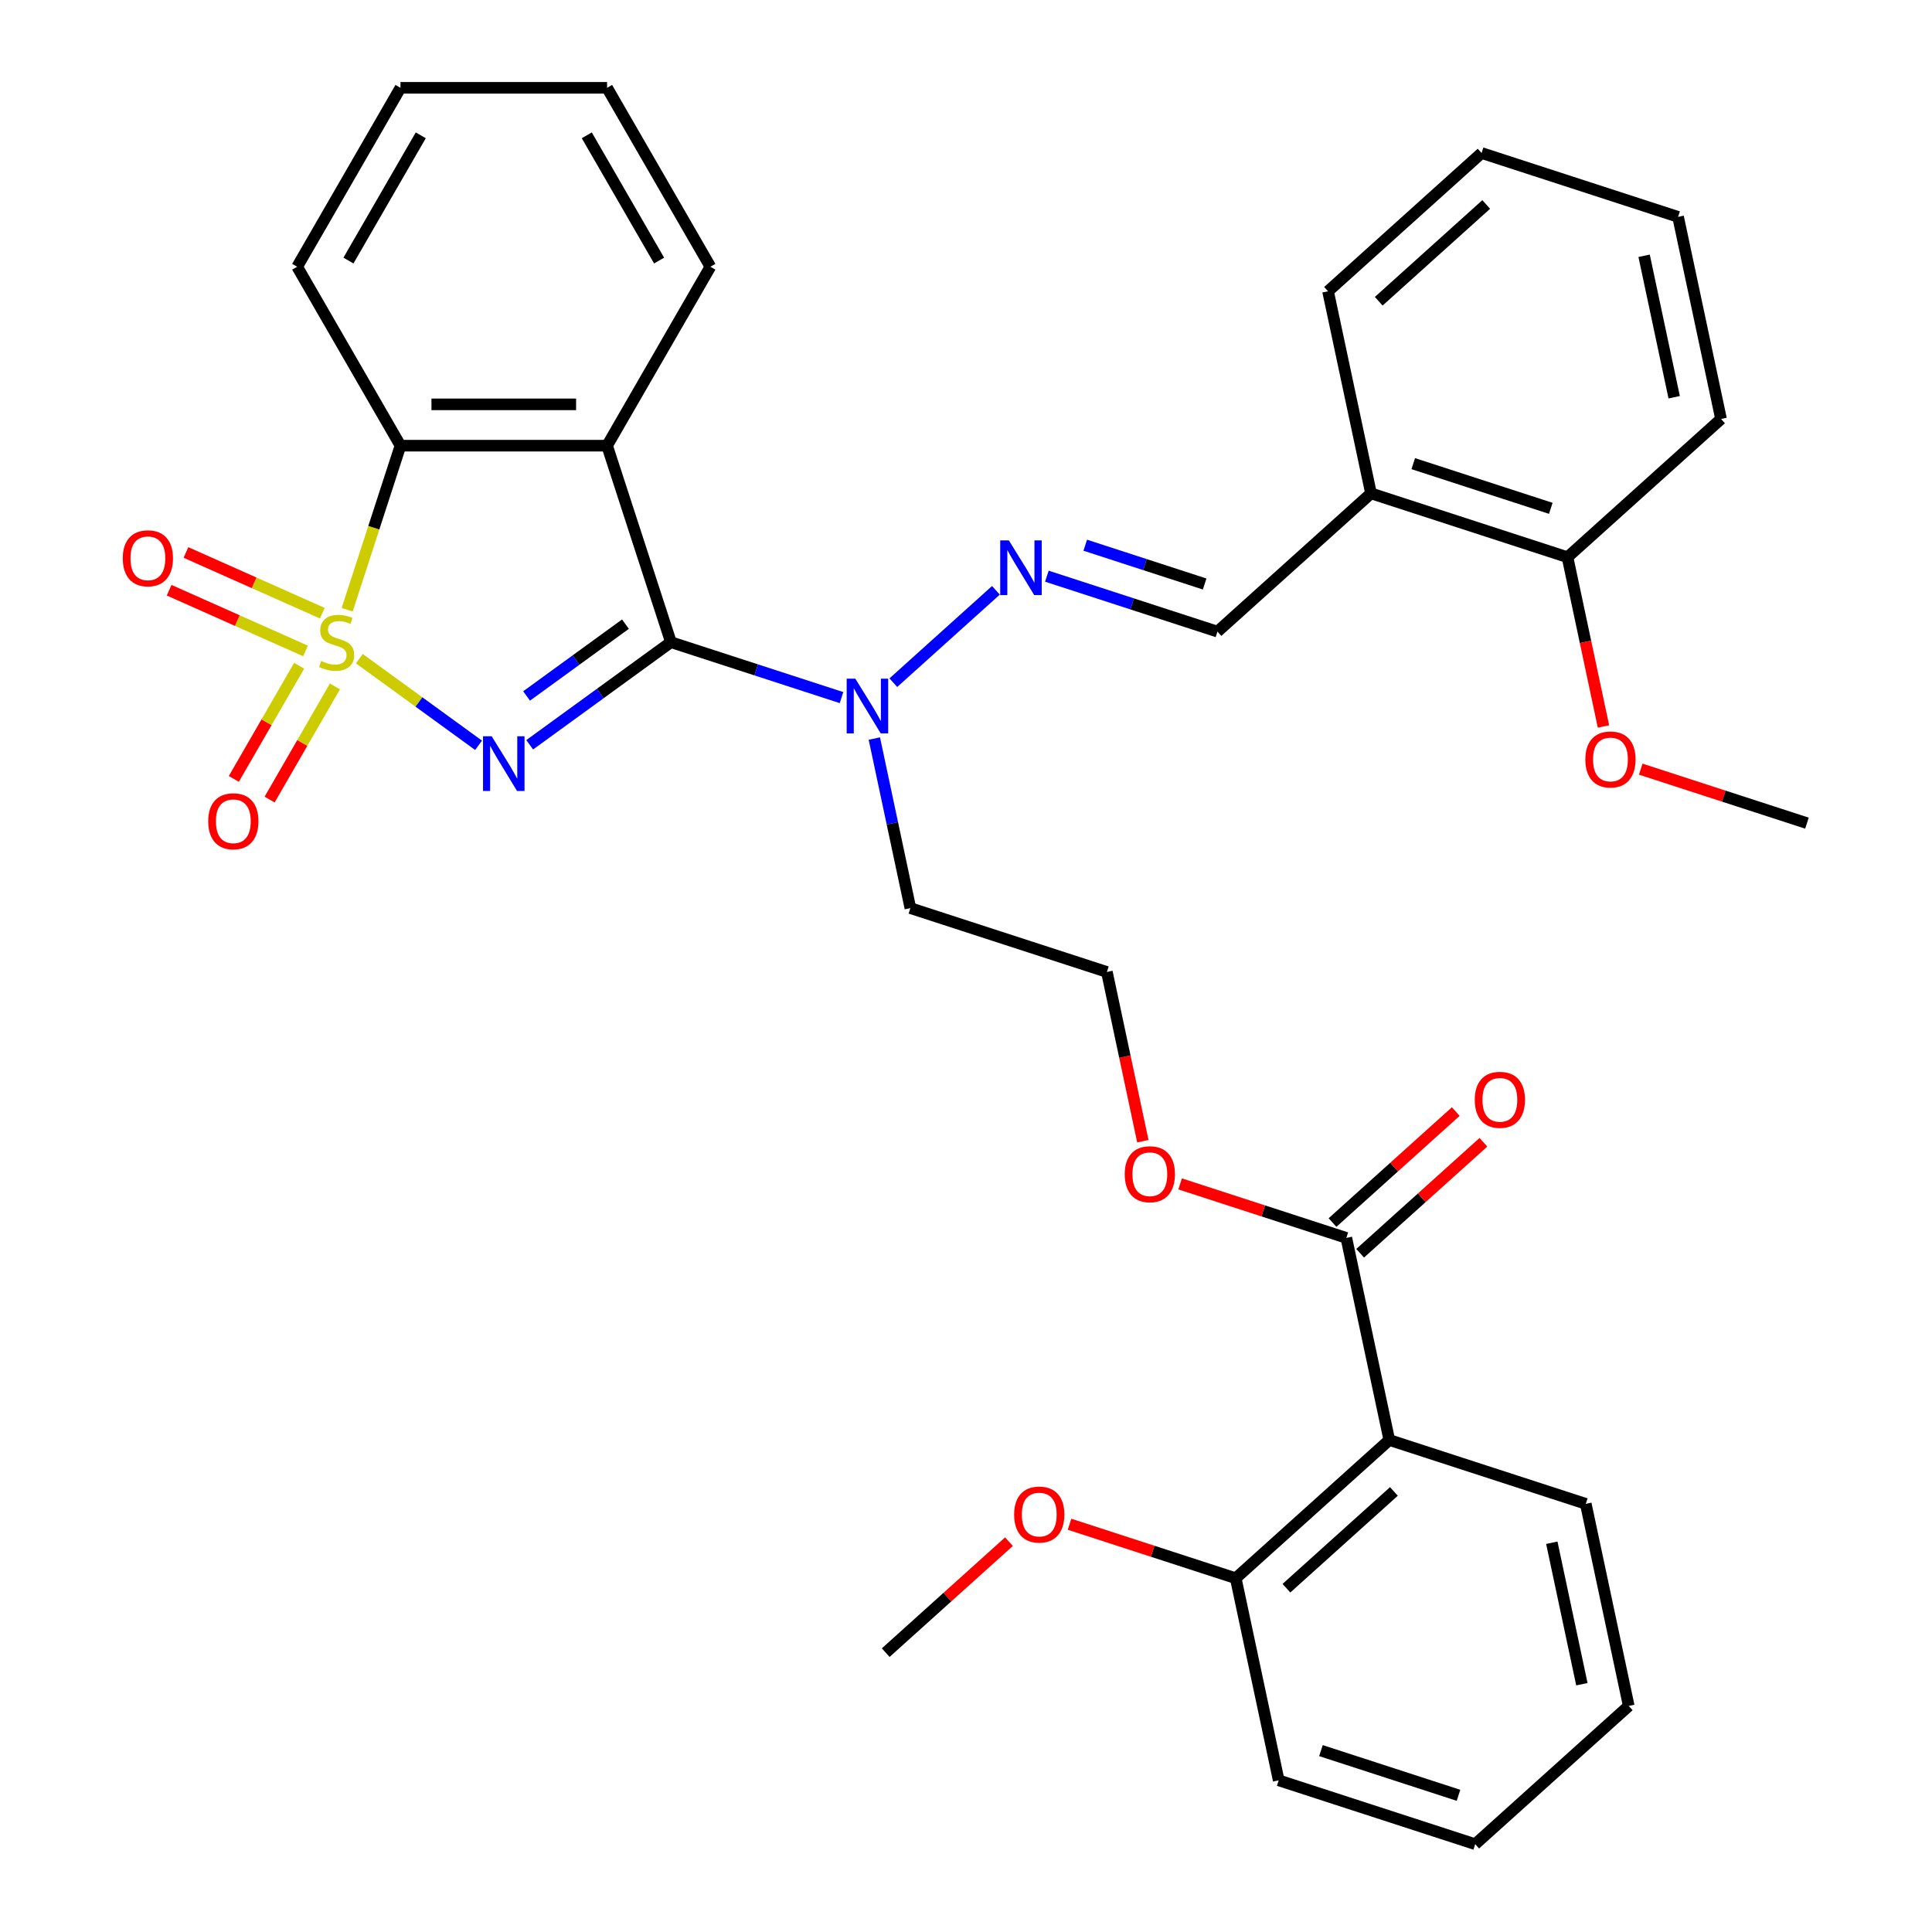 <?xml version='1.0' encoding='iso-8859-1'?>
<svg version='1.1' baseProfile='full'
              xmlns='http://www.w3.org/2000/svg'
                      xmlns:rdkit='http://www.rdkit.org/xml'
                      xmlns:xlink='http://www.w3.org/1999/xlink'
                  xml:space='preserve'
width='1000px' height='1000px' viewBox='0 0 1000 1000'>
<!-- END OF HEADER -->
<rect style='opacity:1.0;fill:#FFFFFF;stroke:none' width='1000' height='1000' x='0' y='0'> </rect>
<path class='bond-0' d='M 185.991,340.927 L 216.847,363.346' style='fill:none;fill-rule:evenodd;stroke:#CCCC00;stroke-width:6px;stroke-linecap:butt;stroke-linejoin:miter;stroke-opacity:1' />
<path class='bond-0' d='M 216.847,363.346 L 247.704,385.764' style='fill:none;fill-rule:evenodd;stroke:#0000FF;stroke-width:6px;stroke-linecap:butt;stroke-linejoin:miter;stroke-opacity:1' />
<path class='bond-3' d='M 179.694,315.594 L 193.489,273.138' style='fill:none;fill-rule:evenodd;stroke:#CCCC00;stroke-width:6px;stroke-linecap:butt;stroke-linejoin:miter;stroke-opacity:1' />
<path class='bond-3' d='M 193.489,273.138 L 207.284,230.681' style='fill:none;fill-rule:evenodd;stroke:#000000;stroke-width:6px;stroke-linecap:butt;stroke-linejoin:miter;stroke-opacity:1' />
<path class='bond-8' d='M 154.841,344.594 L 137.933,373.881' style='fill:none;fill-rule:evenodd;stroke:#CCCC00;stroke-width:6px;stroke-linecap:butt;stroke-linejoin:miter;stroke-opacity:1' />
<path class='bond-8' d='M 137.933,373.881 L 121.024,403.167' style='fill:none;fill-rule:evenodd;stroke:#FF0000;stroke-width:6px;stroke-linecap:butt;stroke-linejoin:miter;stroke-opacity:1' />
<path class='bond-8' d='M 173.364,355.288 L 156.456,384.575' style='fill:none;fill-rule:evenodd;stroke:#CCCC00;stroke-width:6px;stroke-linecap:butt;stroke-linejoin:miter;stroke-opacity:1' />
<path class='bond-8' d='M 156.456,384.575 L 139.547,413.861' style='fill:none;fill-rule:evenodd;stroke:#FF0000;stroke-width:6px;stroke-linecap:butt;stroke-linejoin:miter;stroke-opacity:1' />
<path class='bond-9' d='M 166.833,317.385 L 131.539,301.671' style='fill:none;fill-rule:evenodd;stroke:#CCCC00;stroke-width:6px;stroke-linecap:butt;stroke-linejoin:miter;stroke-opacity:1' />
<path class='bond-9' d='M 131.539,301.671 L 96.244,285.957' style='fill:none;fill-rule:evenodd;stroke:#FF0000;stroke-width:6px;stroke-linecap:butt;stroke-linejoin:miter;stroke-opacity:1' />
<path class='bond-9' d='M 158.134,336.924 L 122.839,321.21' style='fill:none;fill-rule:evenodd;stroke:#CCCC00;stroke-width:6px;stroke-linecap:butt;stroke-linejoin:miter;stroke-opacity:1' />
<path class='bond-9' d='M 122.839,321.21 L 87.544,305.496' style='fill:none;fill-rule:evenodd;stroke:#FF0000;stroke-width:6px;stroke-linecap:butt;stroke-linejoin:miter;stroke-opacity:1' />
<path class='bond-1' d='M 274.168,385.5 L 310.719,358.944' style='fill:none;fill-rule:evenodd;stroke:#0000FF;stroke-width:6px;stroke-linecap:butt;stroke-linejoin:miter;stroke-opacity:1' />
<path class='bond-1' d='M 310.719,358.944 L 347.271,332.388' style='fill:none;fill-rule:evenodd;stroke:#000000;stroke-width:6px;stroke-linecap:butt;stroke-linejoin:miter;stroke-opacity:1' />
<path class='bond-1' d='M 272.561,360.23 L 298.148,341.641' style='fill:none;fill-rule:evenodd;stroke:#0000FF;stroke-width:6px;stroke-linecap:butt;stroke-linejoin:miter;stroke-opacity:1' />
<path class='bond-1' d='M 298.148,341.641 L 323.734,323.051' style='fill:none;fill-rule:evenodd;stroke:#000000;stroke-width:6px;stroke-linecap:butt;stroke-linejoin:miter;stroke-opacity:1' />
<path class='bond-5' d='M 347.271,332.388 L 391.417,346.732' style='fill:none;fill-rule:evenodd;stroke:#000000;stroke-width:6px;stroke-linecap:butt;stroke-linejoin:miter;stroke-opacity:1' />
<path class='bond-5' d='M 391.417,346.732 L 435.564,361.076' style='fill:none;fill-rule:evenodd;stroke:#0000FF;stroke-width:6px;stroke-linecap:butt;stroke-linejoin:miter;stroke-opacity:1' />
<path class='bond-34' d='M 347.271,332.388 L 314.224,230.681' style='fill:none;fill-rule:evenodd;stroke:#000000;stroke-width:6px;stroke-linecap:butt;stroke-linejoin:miter;stroke-opacity:1' />
<path class='bond-2' d='M 314.224,230.681 L 207.284,230.681' style='fill:none;fill-rule:evenodd;stroke:#000000;stroke-width:6px;stroke-linecap:butt;stroke-linejoin:miter;stroke-opacity:1' />
<path class='bond-2' d='M 298.183,209.293 L 223.325,209.293' style='fill:none;fill-rule:evenodd;stroke:#000000;stroke-width:6px;stroke-linecap:butt;stroke-linejoin:miter;stroke-opacity:1' />
<path class='bond-17' d='M 314.224,230.681 L 367.695,138.068' style='fill:none;fill-rule:evenodd;stroke:#000000;stroke-width:6px;stroke-linecap:butt;stroke-linejoin:miter;stroke-opacity:1' />
<path class='bond-22' d='M 207.284,230.681 L 153.813,138.068' style='fill:none;fill-rule:evenodd;stroke:#000000;stroke-width:6px;stroke-linecap:butt;stroke-linejoin:miter;stroke-opacity:1' />
<path class='bond-4' d='M 719.093,745.338 L 696.859,640.734' style='fill:none;fill-rule:evenodd;stroke:#000000;stroke-width:6px;stroke-linecap:butt;stroke-linejoin:miter;stroke-opacity:1' />
<path class='bond-12' d='M 719.093,745.338 L 639.621,816.895' style='fill:none;fill-rule:evenodd;stroke:#000000;stroke-width:6px;stroke-linecap:butt;stroke-linejoin:miter;stroke-opacity:1' />
<path class='bond-12' d='M 721.484,771.966 L 665.853,822.056' style='fill:none;fill-rule:evenodd;stroke:#000000;stroke-width:6px;stroke-linecap:butt;stroke-linejoin:miter;stroke-opacity:1' />
<path class='bond-19' d='M 719.093,745.338 L 820.8,778.385' style='fill:none;fill-rule:evenodd;stroke:#000000;stroke-width:6px;stroke-linecap:butt;stroke-linejoin:miter;stroke-opacity:1' />
<path class='bond-6' d='M 462.391,353.357 L 515.487,305.548' style='fill:none;fill-rule:evenodd;stroke:#0000FF;stroke-width:6px;stroke-linecap:butt;stroke-linejoin:miter;stroke-opacity:1' />
<path class='bond-15' d='M 452.555,382.268 L 461.884,426.153' style='fill:none;fill-rule:evenodd;stroke:#0000FF;stroke-width:6px;stroke-linecap:butt;stroke-linejoin:miter;stroke-opacity:1' />
<path class='bond-15' d='M 461.884,426.153 L 471.212,470.038' style='fill:none;fill-rule:evenodd;stroke:#000000;stroke-width:6px;stroke-linecap:butt;stroke-linejoin:miter;stroke-opacity:1' />
<path class='bond-10' d='M 541.863,298.235 L 586.01,312.579' style='fill:none;fill-rule:evenodd;stroke:#0000FF;stroke-width:6px;stroke-linecap:butt;stroke-linejoin:miter;stroke-opacity:1' />
<path class='bond-10' d='M 586.01,312.579 L 630.156,326.923' style='fill:none;fill-rule:evenodd;stroke:#000000;stroke-width:6px;stroke-linecap:butt;stroke-linejoin:miter;stroke-opacity:1' />
<path class='bond-10' d='M 561.717,282.197 L 592.619,292.238' style='fill:none;fill-rule:evenodd;stroke:#0000FF;stroke-width:6px;stroke-linecap:butt;stroke-linejoin:miter;stroke-opacity:1' />
<path class='bond-10' d='M 592.619,292.238 L 623.522,302.279' style='fill:none;fill-rule:evenodd;stroke:#000000;stroke-width:6px;stroke-linecap:butt;stroke-linejoin:miter;stroke-opacity:1' />
<path class='bond-7' d='M 696.859,640.734 L 653.842,626.757' style='fill:none;fill-rule:evenodd;stroke:#000000;stroke-width:6px;stroke-linecap:butt;stroke-linejoin:miter;stroke-opacity:1' />
<path class='bond-7' d='M 653.842,626.757 L 610.826,612.781' style='fill:none;fill-rule:evenodd;stroke:#FF0000;stroke-width:6px;stroke-linecap:butt;stroke-linejoin:miter;stroke-opacity:1' />
<path class='bond-13' d='M 704.015,648.682 L 735.914,619.959' style='fill:none;fill-rule:evenodd;stroke:#000000;stroke-width:6px;stroke-linecap:butt;stroke-linejoin:miter;stroke-opacity:1' />
<path class='bond-13' d='M 735.914,619.959 L 767.813,591.237' style='fill:none;fill-rule:evenodd;stroke:#FF0000;stroke-width:6px;stroke-linecap:butt;stroke-linejoin:miter;stroke-opacity:1' />
<path class='bond-13' d='M 689.703,632.787 L 721.603,604.065' style='fill:none;fill-rule:evenodd;stroke:#000000;stroke-width:6px;stroke-linecap:butt;stroke-linejoin:miter;stroke-opacity:1' />
<path class='bond-13' d='M 721.603,604.065 L 753.502,575.342' style='fill:none;fill-rule:evenodd;stroke:#FF0000;stroke-width:6px;stroke-linecap:butt;stroke-linejoin:miter;stroke-opacity:1' />
<path class='bond-11' d='M 630.156,326.923 L 709.629,255.366' style='fill:none;fill-rule:evenodd;stroke:#000000;stroke-width:6px;stroke-linecap:butt;stroke-linejoin:miter;stroke-opacity:1' />
<path class='bond-14' d='M 709.629,255.366 L 811.335,288.413' style='fill:none;fill-rule:evenodd;stroke:#000000;stroke-width:6px;stroke-linecap:butt;stroke-linejoin:miter;stroke-opacity:1' />
<path class='bond-14' d='M 731.494,239.982 L 802.689,263.114' style='fill:none;fill-rule:evenodd;stroke:#000000;stroke-width:6px;stroke-linecap:butt;stroke-linejoin:miter;stroke-opacity:1' />
<path class='bond-23' d='M 709.629,255.366 L 687.394,150.762' style='fill:none;fill-rule:evenodd;stroke:#000000;stroke-width:6px;stroke-linecap:butt;stroke-linejoin:miter;stroke-opacity:1' />
<path class='bond-20' d='M 639.621,816.895 L 596.604,802.918' style='fill:none;fill-rule:evenodd;stroke:#000000;stroke-width:6px;stroke-linecap:butt;stroke-linejoin:miter;stroke-opacity:1' />
<path class='bond-20' d='M 596.604,802.918 L 553.588,788.941' style='fill:none;fill-rule:evenodd;stroke:#FF0000;stroke-width:6px;stroke-linecap:butt;stroke-linejoin:miter;stroke-opacity:1' />
<path class='bond-24' d='M 639.621,816.895 L 661.855,921.499' style='fill:none;fill-rule:evenodd;stroke:#000000;stroke-width:6px;stroke-linecap:butt;stroke-linejoin:miter;stroke-opacity:1' />
<path class='bond-21' d='M 811.335,288.413 L 820.646,332.218' style='fill:none;fill-rule:evenodd;stroke:#000000;stroke-width:6px;stroke-linecap:butt;stroke-linejoin:miter;stroke-opacity:1' />
<path class='bond-21' d='M 820.646,332.218 L 829.957,376.023' style='fill:none;fill-rule:evenodd;stroke:#FF0000;stroke-width:6px;stroke-linecap:butt;stroke-linejoin:miter;stroke-opacity:1' />
<path class='bond-25' d='M 811.335,288.413 L 890.808,216.855' style='fill:none;fill-rule:evenodd;stroke:#000000;stroke-width:6px;stroke-linecap:butt;stroke-linejoin:miter;stroke-opacity:1' />
<path class='bond-18' d='M 471.212,470.038 L 572.918,503.084' style='fill:none;fill-rule:evenodd;stroke:#000000;stroke-width:6px;stroke-linecap:butt;stroke-linejoin:miter;stroke-opacity:1' />
<path class='bond-16' d='M 591.54,590.694 L 582.229,546.889' style='fill:none;fill-rule:evenodd;stroke:#FF0000;stroke-width:6px;stroke-linecap:butt;stroke-linejoin:miter;stroke-opacity:1' />
<path class='bond-16' d='M 582.229,546.889 L 572.918,503.084' style='fill:none;fill-rule:evenodd;stroke:#000000;stroke-width:6px;stroke-linecap:butt;stroke-linejoin:miter;stroke-opacity:1' />
<path class='bond-35' d='M 367.695,138.068 L 314.224,45.455' style='fill:none;fill-rule:evenodd;stroke:#000000;stroke-width:6px;stroke-linecap:butt;stroke-linejoin:miter;stroke-opacity:1' />
<path class='bond-35' d='M 341.151,134.87 L 303.722,70.041' style='fill:none;fill-rule:evenodd;stroke:#000000;stroke-width:6px;stroke-linecap:butt;stroke-linejoin:miter;stroke-opacity:1' />
<path class='bond-29' d='M 820.8,778.385 L 843.034,882.988' style='fill:none;fill-rule:evenodd;stroke:#000000;stroke-width:6px;stroke-linecap:butt;stroke-linejoin:miter;stroke-opacity:1' />
<path class='bond-29' d='M 803.214,798.522 L 818.778,871.745' style='fill:none;fill-rule:evenodd;stroke:#000000;stroke-width:6px;stroke-linecap:butt;stroke-linejoin:miter;stroke-opacity:1' />
<path class='bond-27' d='M 522.241,797.961 L 490.341,826.684' style='fill:none;fill-rule:evenodd;stroke:#FF0000;stroke-width:6px;stroke-linecap:butt;stroke-linejoin:miter;stroke-opacity:1' />
<path class='bond-27' d='M 490.341,826.684 L 458.442,855.406' style='fill:none;fill-rule:evenodd;stroke:#000000;stroke-width:6px;stroke-linecap:butt;stroke-linejoin:miter;stroke-opacity:1' />
<path class='bond-26' d='M 849.243,398.109 L 892.259,412.086' style='fill:none;fill-rule:evenodd;stroke:#FF0000;stroke-width:6px;stroke-linecap:butt;stroke-linejoin:miter;stroke-opacity:1' />
<path class='bond-26' d='M 892.259,412.086 L 935.276,426.063' style='fill:none;fill-rule:evenodd;stroke:#000000;stroke-width:6px;stroke-linecap:butt;stroke-linejoin:miter;stroke-opacity:1' />
<path class='bond-30' d='M 153.813,138.068 L 207.284,45.455' style='fill:none;fill-rule:evenodd;stroke:#000000;stroke-width:6px;stroke-linecap:butt;stroke-linejoin:miter;stroke-opacity:1' />
<path class='bond-30' d='M 180.357,134.87 L 217.786,70.041' style='fill:none;fill-rule:evenodd;stroke:#000000;stroke-width:6px;stroke-linecap:butt;stroke-linejoin:miter;stroke-opacity:1' />
<path class='bond-31' d='M 687.394,150.762 L 766.867,79.205' style='fill:none;fill-rule:evenodd;stroke:#000000;stroke-width:6px;stroke-linecap:butt;stroke-linejoin:miter;stroke-opacity:1' />
<path class='bond-31' d='M 713.627,155.923 L 769.257,105.833' style='fill:none;fill-rule:evenodd;stroke:#000000;stroke-width:6px;stroke-linecap:butt;stroke-linejoin:miter;stroke-opacity:1' />
<path class='bond-37' d='M 661.855,921.499 L 763.561,954.545' style='fill:none;fill-rule:evenodd;stroke:#000000;stroke-width:6px;stroke-linecap:butt;stroke-linejoin:miter;stroke-opacity:1' />
<path class='bond-37' d='M 683.72,906.115 L 754.915,929.247' style='fill:none;fill-rule:evenodd;stroke:#000000;stroke-width:6px;stroke-linecap:butt;stroke-linejoin:miter;stroke-opacity:1' />
<path class='bond-36' d='M 890.808,216.855 L 868.573,112.252' style='fill:none;fill-rule:evenodd;stroke:#000000;stroke-width:6px;stroke-linecap:butt;stroke-linejoin:miter;stroke-opacity:1' />
<path class='bond-36' d='M 866.552,205.612 L 850.988,132.389' style='fill:none;fill-rule:evenodd;stroke:#000000;stroke-width:6px;stroke-linecap:butt;stroke-linejoin:miter;stroke-opacity:1' />
<path class='bond-28' d='M 314.224,45.455 L 207.284,45.455' style='fill:none;fill-rule:evenodd;stroke:#000000;stroke-width:6px;stroke-linecap:butt;stroke-linejoin:miter;stroke-opacity:1' />
<path class='bond-33' d='M 843.034,882.988 L 763.561,954.545' style='fill:none;fill-rule:evenodd;stroke:#000000;stroke-width:6px;stroke-linecap:butt;stroke-linejoin:miter;stroke-opacity:1' />
<path class='bond-32' d='M 766.867,79.205 L 868.573,112.252' style='fill:none;fill-rule:evenodd;stroke:#000000;stroke-width:6px;stroke-linecap:butt;stroke-linejoin:miter;stroke-opacity:1' />
<path  class='atom-0' d='M 166.237 342.108
Q 166.557 342.228, 167.877 342.788
Q 169.197 343.348, 170.637 343.708
Q 172.117 344.028, 173.557 344.028
Q 176.237 344.028, 177.797 342.748
Q 179.357 341.428, 179.357 339.148
Q 179.357 337.588, 178.557 336.628
Q 177.797 335.668, 176.597 335.148
Q 175.397 334.628, 173.397 334.028
Q 170.877 333.268, 169.357 332.548
Q 167.877 331.828, 166.797 330.308
Q 165.757 328.788, 165.757 326.228
Q 165.757 322.668, 168.157 320.468
Q 170.597 318.268, 175.397 318.268
Q 178.677 318.268, 182.397 319.828
L 181.477 322.908
Q 178.077 321.508, 175.517 321.508
Q 172.757 321.508, 171.237 322.668
Q 169.717 323.788, 169.757 325.748
Q 169.757 327.268, 170.517 328.188
Q 171.317 329.108, 172.437 329.628
Q 173.597 330.148, 175.517 330.748
Q 178.077 331.548, 179.597 332.348
Q 181.117 333.148, 182.197 334.788
Q 183.317 336.388, 183.317 339.148
Q 183.317 343.068, 180.677 345.188
Q 178.077 347.268, 173.717 347.268
Q 171.197 347.268, 169.277 346.708
Q 167.397 346.188, 165.157 345.268
L 166.237 342.108
' fill='#CCCC00'/>
<path  class='atom-1' d='M 254.494 381.086
L 263.774 396.086
Q 264.694 397.566, 266.174 400.246
Q 267.654 402.926, 267.734 403.086
L 267.734 381.086
L 271.494 381.086
L 271.494 409.406
L 267.614 409.406
L 257.654 393.006
Q 256.494 391.086, 255.254 388.886
Q 254.054 386.686, 253.694 386.006
L 253.694 409.406
L 250.014 409.406
L 250.014 381.086
L 254.494 381.086
' fill='#0000FF'/>
<path  class='atom-6' d='M 442.717 351.274
L 451.997 366.274
Q 452.917 367.754, 454.397 370.434
Q 455.877 373.114, 455.957 373.274
L 455.957 351.274
L 459.717 351.274
L 459.717 379.594
L 455.837 379.594
L 445.877 363.194
Q 444.717 361.274, 443.477 359.074
Q 442.277 356.874, 441.917 356.194
L 441.917 379.594
L 438.237 379.594
L 438.237 351.274
L 442.717 351.274
' fill='#0000FF'/>
<path  class='atom-7' d='M 522.19 279.717
L 531.47 294.717
Q 532.39 296.197, 533.87 298.877
Q 535.35 301.557, 535.43 301.717
L 535.43 279.717
L 539.19 279.717
L 539.19 308.037
L 535.31 308.037
L 525.35 291.637
Q 524.19 289.717, 522.95 287.517
Q 521.75 285.317, 521.39 284.637
L 521.39 308.037
L 517.71 308.037
L 517.71 279.717
L 522.19 279.717
' fill='#0000FF'/>
<path  class='atom-9' d='M 107.767 425.081
Q 107.767 418.281, 111.127 414.481
Q 114.487 410.681, 120.767 410.681
Q 127.047 410.681, 130.407 414.481
Q 133.767 418.281, 133.767 425.081
Q 133.767 431.961, 130.367 435.881
Q 126.967 439.761, 120.767 439.761
Q 114.527 439.761, 111.127 435.881
Q 107.767 432.001, 107.767 425.081
M 120.767 436.561
Q 125.087 436.561, 127.407 433.681
Q 129.767 430.761, 129.767 425.081
Q 129.767 419.521, 127.407 416.721
Q 125.087 413.881, 120.767 413.881
Q 116.447 413.881, 114.087 416.681
Q 111.767 419.481, 111.767 425.081
Q 111.767 430.801, 114.087 433.681
Q 116.447 436.561, 120.767 436.561
' fill='#FF0000'/>
<path  class='atom-10' d='M 63.542 288.971
Q 63.542 282.171, 66.902 278.371
Q 70.262 274.571, 76.542 274.571
Q 82.822 274.571, 86.182 278.371
Q 89.542 282.171, 89.542 288.971
Q 89.542 295.851, 86.142 299.771
Q 82.742 303.651, 76.542 303.651
Q 70.302 303.651, 66.902 299.771
Q 63.542 295.891, 63.542 288.971
M 76.542 300.451
Q 80.862 300.451, 83.182 297.571
Q 85.542 294.651, 85.542 288.971
Q 85.542 283.411, 83.182 280.611
Q 80.862 277.771, 76.542 277.771
Q 72.222 277.771, 69.862 280.571
Q 67.542 283.371, 67.542 288.971
Q 67.542 294.691, 69.862 297.571
Q 72.222 300.451, 76.542 300.451
' fill='#FF0000'/>
<path  class='atom-14' d='M 763.331 569.257
Q 763.331 562.457, 766.691 558.657
Q 770.051 554.857, 776.331 554.857
Q 782.611 554.857, 785.971 558.657
Q 789.331 562.457, 789.331 569.257
Q 789.331 576.137, 785.931 580.057
Q 782.531 583.937, 776.331 583.937
Q 770.091 583.937, 766.691 580.057
Q 763.331 576.177, 763.331 569.257
M 776.331 580.737
Q 780.651 580.737, 782.971 577.857
Q 785.331 574.937, 785.331 569.257
Q 785.331 563.697, 782.971 560.897
Q 780.651 558.057, 776.331 558.057
Q 772.011 558.057, 769.651 560.857
Q 767.331 563.657, 767.331 569.257
Q 767.331 574.977, 769.651 577.857
Q 772.011 580.737, 776.331 580.737
' fill='#FF0000'/>
<path  class='atom-17' d='M 582.152 607.768
Q 582.152 600.968, 585.512 597.168
Q 588.872 593.368, 595.152 593.368
Q 601.432 593.368, 604.792 597.168
Q 608.152 600.968, 608.152 607.768
Q 608.152 614.648, 604.752 618.568
Q 601.352 622.448, 595.152 622.448
Q 588.912 622.448, 585.512 618.568
Q 582.152 614.688, 582.152 607.768
M 595.152 619.248
Q 599.472 619.248, 601.792 616.368
Q 604.152 613.448, 604.152 607.768
Q 604.152 602.208, 601.792 599.408
Q 599.472 596.568, 595.152 596.568
Q 590.832 596.568, 588.472 599.368
Q 586.152 602.168, 586.152 607.768
Q 586.152 613.488, 588.472 616.368
Q 590.832 619.248, 595.152 619.248
' fill='#FF0000'/>
<path  class='atom-21' d='M 524.914 783.929
Q 524.914 777.129, 528.274 773.329
Q 531.634 769.529, 537.914 769.529
Q 544.194 769.529, 547.554 773.329
Q 550.914 777.129, 550.914 783.929
Q 550.914 790.809, 547.514 794.729
Q 544.114 798.609, 537.914 798.609
Q 531.674 798.609, 528.274 794.729
Q 524.914 790.849, 524.914 783.929
M 537.914 795.409
Q 542.234 795.409, 544.554 792.529
Q 546.914 789.609, 546.914 783.929
Q 546.914 778.369, 544.554 775.569
Q 542.234 772.729, 537.914 772.729
Q 533.594 772.729, 531.234 775.529
Q 528.914 778.329, 528.914 783.929
Q 528.914 789.649, 531.234 792.529
Q 533.594 795.409, 537.914 795.409
' fill='#FF0000'/>
<path  class='atom-22' d='M 820.569 393.096
Q 820.569 386.296, 823.929 382.496
Q 827.289 378.696, 833.569 378.696
Q 839.849 378.696, 843.209 382.496
Q 846.569 386.296, 846.569 393.096
Q 846.569 399.976, 843.169 403.896
Q 839.769 407.776, 833.569 407.776
Q 827.329 407.776, 823.929 403.896
Q 820.569 400.016, 820.569 393.096
M 833.569 404.576
Q 837.889 404.576, 840.209 401.696
Q 842.569 398.776, 842.569 393.096
Q 842.569 387.536, 840.209 384.736
Q 837.889 381.896, 833.569 381.896
Q 829.249 381.896, 826.889 384.696
Q 824.569 387.496, 824.569 393.096
Q 824.569 398.816, 826.889 401.696
Q 829.249 404.576, 833.569 404.576
' fill='#FF0000'/>
</svg>

